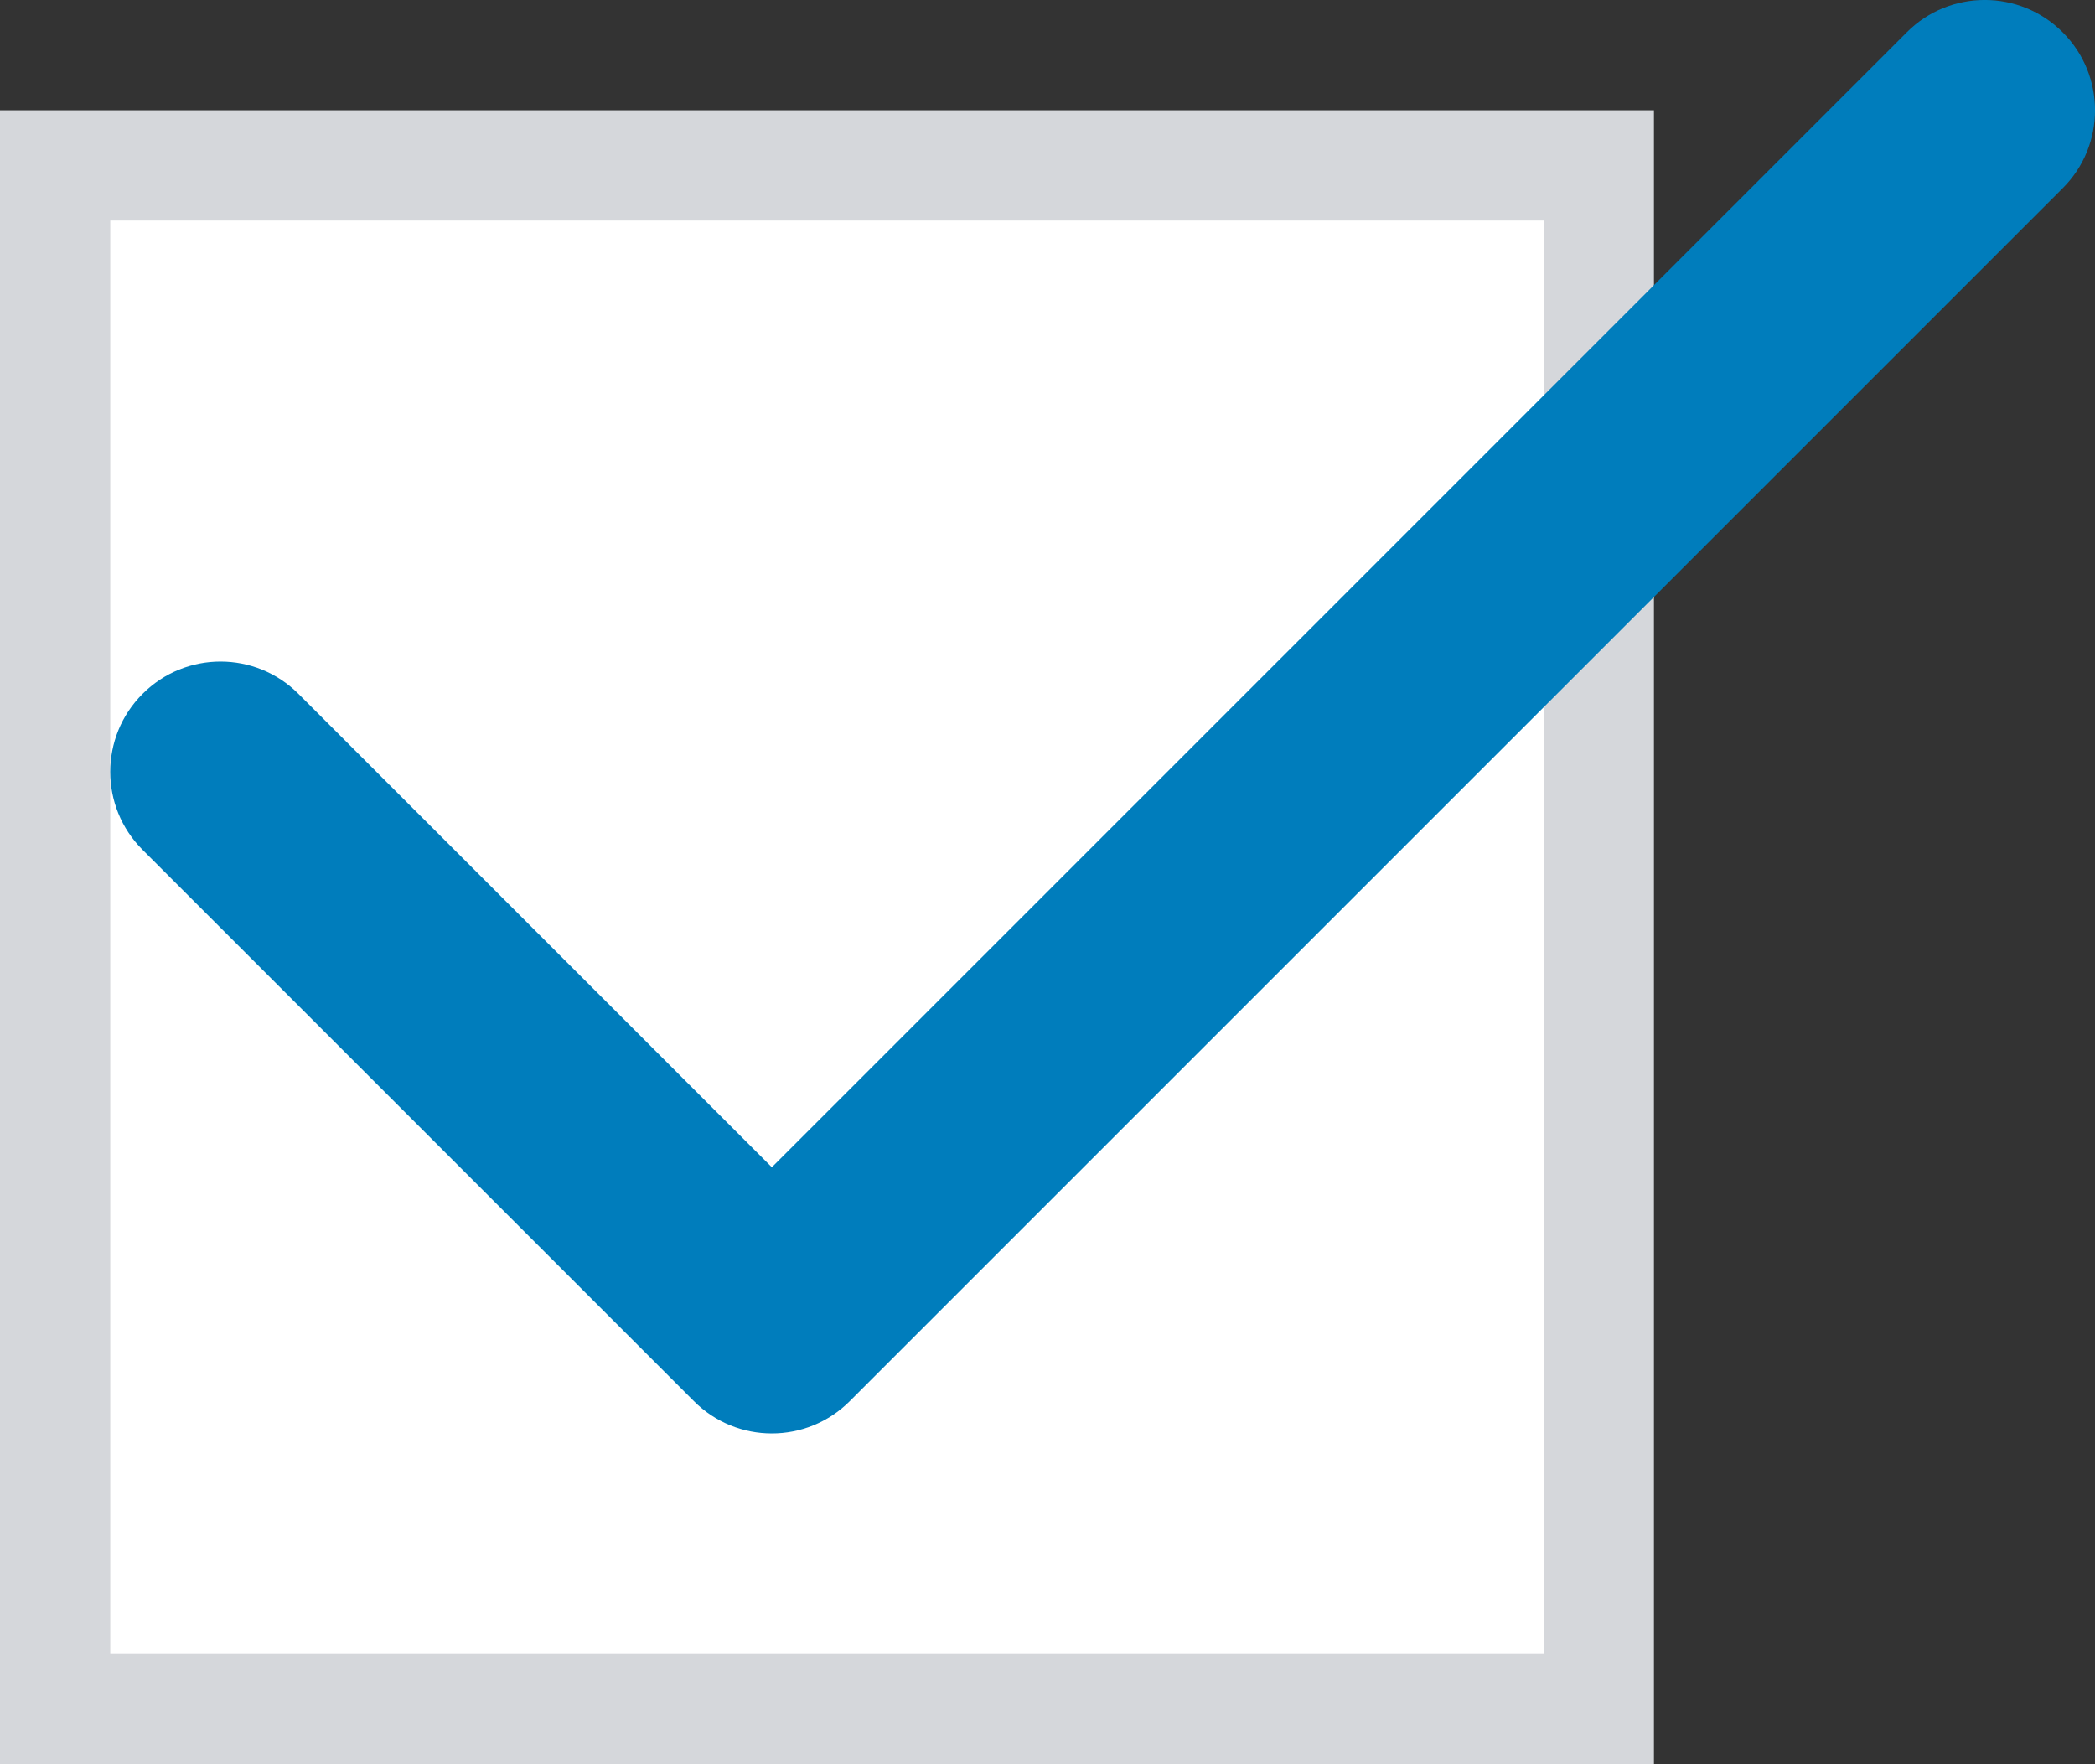 <svg xmlns="http://www.w3.org/2000/svg" width="19" height="16" viewBox="0 0 19 16" fill="none">
    <rect x="0" y="0" width="19" height="16" fill="#333333" stroke="none"/>
    <rect x="0.5" y="1.5" width="14" height="14" fill="white" stroke="#D5D7DB" />
    <path d="M2.707 6.293C2.317 5.902 1.683 5.902 1.293 6.293C0.902 6.683 0.902 7.317 1.293 7.707L6.293 12.707C6.683 13.098 7.317 13.098 7.707 12.707L18.707 1.707C19.098 1.317 19.098 0.683 18.707 0.293C18.317 -0.098 17.683 -0.098 17.293 0.293L7 10.586L2.707 6.293Z" fill="#007DBC" />
</svg>